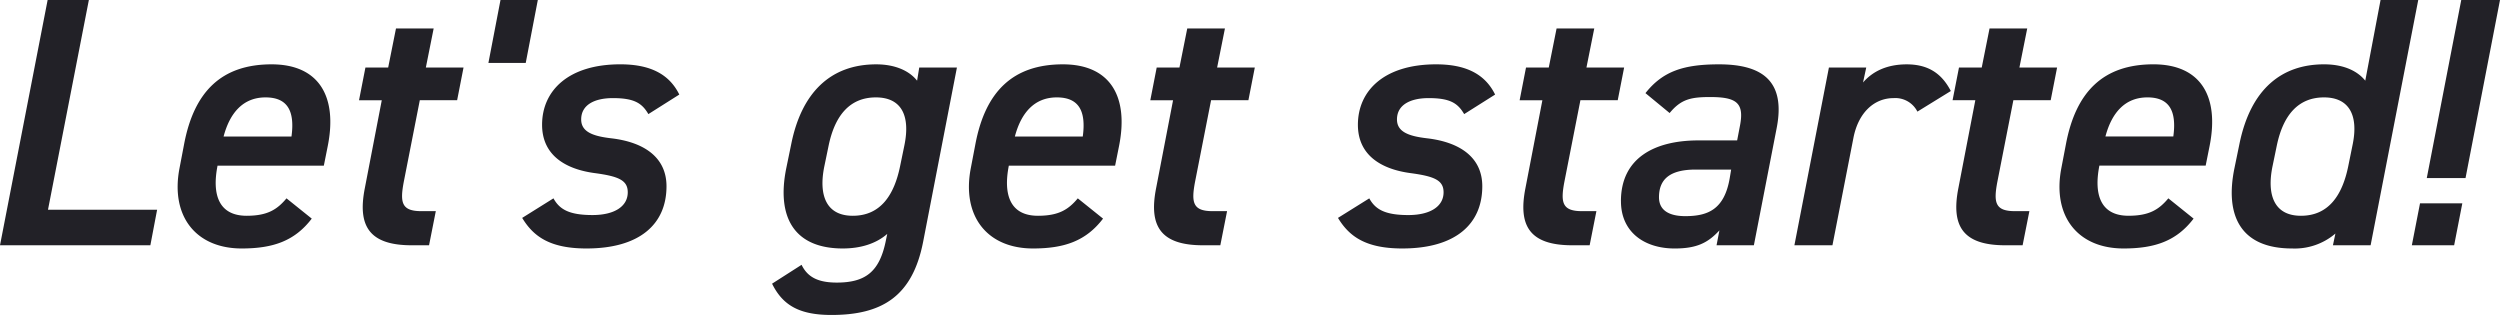 <svg xmlns="http://www.w3.org/2000/svg" width="611.871" height="77.082" viewBox="0 0 611.871 77.082">
  <path id="パス_153831" data-name="パス 153831" d="M28.362-60.03H18.27L6.612,0h36.8l1.653-8.7H18.357ZM76.734-11.484c-2.262,2.7-4.611,4.263-9.744,4.263-6.873,0-8.526-5.22-7.134-12.267H85.869l.957-4.785c2.436-12.18-2.175-20.01-13.746-20.01-12.267,0-18.966,6.7-21.4,19.488l-1.131,5.916C48.285-7.134,54.549.783,65.772.783c7.656,0,12.963-1.827,17.139-7.308ZM71.6-36.192c5.307,0,7.221,3.219,6.351,9.57H61.335C62.9-32.538,66.207-36.192,71.6-36.192Zm22.881.7h5.568L95.874-13.833C94.134-4.785,96.918,0,107.358,0h4.263l1.653-8.352h-3.567c-4.872,0-5.22-2.175-4.263-7.221L109.359-35.5h9.135l1.566-8h-9.222l1.914-9.57H103.53l-1.914,9.57H96.048ZM138.243-60.03h-9.135l-2.958,15.4h9.135Zm34.626,23.142c-2.523-5.133-7.308-7.4-14.442-7.4-12.7,0-19.14,6.438-19.14,14.79,0,7.482,5.742,10.875,12.876,11.832,5.829.783,8.091,1.74,8.091,4.7,0,3.48-3.306,5.568-8.613,5.568-5.742,0-8.091-1.392-9.57-4.089L134.415-6.7C137.2-2.088,141.288.783,150.162.783c12.963,0,19.575-5.916,19.575-15.225,0-6.96-5.307-10.788-13.572-11.745-4.437-.522-7.308-1.566-7.308-4.611,0-3.654,3.393-5.22,7.743-5.22,5.22,0,7.134,1.218,8.7,3.915Zm58.2-3.393c-1.914-2.436-5.394-4-10.005-4-11.223,0-18.27,6.96-20.793,19.488l-1.218,5.916C196.62-6.873,200.97.783,212.889.783c4.263,0,8.091-1.131,10.875-3.567L223.329-.7c-1.566,7.221-4.959,9.831-11.919,9.831-4.785,0-7.221-1.479-8.613-4.35L195.576,9.4c2.61,5.307,6.7,7.656,14.529,7.656,12.354,0,19.836-4.524,22.446-17.922l8.265-42.63h-9.222ZM215.325-7.221c-6.7,0-8.352-5.307-6.96-12.093l1.044-5.046c1.566-7.569,5.307-11.832,11.571-11.832,6.177,0,8.526,4.35,6.96,11.832L226.9-19.314C225.5-12.528,222.285-7.221,215.325-7.221ZM270.4-11.484c-2.262,2.7-4.611,4.263-9.744,4.263-6.873,0-8.526-5.22-7.134-12.267h26.013l.957-4.785c2.436-12.18-2.175-20.01-13.746-20.01-12.267,0-18.966,6.7-21.4,19.488l-1.131,5.916c-2.262,11.745,4,19.662,15.225,19.662,7.656,0,12.963-1.827,17.139-7.308Zm-5.133-24.708c5.307,0,7.221,3.219,6.351,9.57H255C256.563-32.538,259.869-36.192,265.263-36.192Zm22.881.7h5.568l-4.176,21.663C287.8-4.785,290.58,0,301.02,0h4.263l1.653-8.352h-3.567c-4.872,0-5.22-2.175-4.263-7.221L303.021-35.5h9.135l1.566-8H304.5l1.914-9.57h-9.222l-1.914,9.57H289.71Zm84.39-1.392c-2.523-5.133-7.308-7.4-14.442-7.4-12.7,0-19.14,6.438-19.14,14.79,0,7.482,5.742,10.875,12.876,11.832,5.829.783,8.091,1.74,8.091,4.7,0,3.48-3.306,5.568-8.613,5.568-5.742,0-8.091-1.392-9.57-4.089L334.08-6.7c2.784,4.611,6.873,7.482,15.747,7.482C362.79.783,369.4-5.133,369.4-14.442c0-6.96-5.307-10.788-13.572-11.745-4.437-.522-7.308-1.566-7.308-4.611,0-3.654,3.393-5.22,7.743-5.22,5.22,0,7.134,1.218,8.7,3.915Zm6,1.392h5.568l-4.176,21.663C378.189-4.785,380.973,0,391.413,0h4.263l1.653-8.352h-3.567c-4.872,0-5.22-2.175-4.263-7.221L393.414-35.5h9.135l1.566-8h-9.222l1.914-9.57h-9.222l-1.914,9.57H380.1Zm24.8,24.708c0,7.569,5.742,11.571,13.137,11.571,5.307,0,8.091-1.305,10.962-4.437L426.735,0h9.135l5.568-28.623c2.262-11.484-3.393-15.66-14.094-15.66-8.613,0-13.746,1.653-18.009,7.047l5.916,4.872c2.784-3.393,5.22-3.915,9.918-3.915,6.525,0,8.352,1.479,7.308,6.96l-.7,3.654H422.3C411.6-25.665,403.332-21.4,403.332-10.788Zm26.622-5.655c-1.3,7.569-5.22,9.309-10.875,9.309-3.915,0-6.438-1.392-6.438-4.611,0-4.176,2.349-6.786,8.961-6.786h8.7Zm54.114-21.315c-2.088-4-5.22-6.525-10.788-6.525-5.133,0-8.526,1.914-10.7,4.437l.783-3.654h-9.135L445.788,0H455.1l5.133-26.274c1.218-6.264,5.133-9.744,9.831-9.744a6.052,6.052,0,0,1,5.829,3.306ZM484.5-35.5h5.568l-4.176,21.663C484.155-4.785,486.939,0,497.379,0h4.263L503.3-8.352h-3.567c-4.872,0-5.22-2.175-4.263-7.221L499.38-35.5h9.135l1.566-8h-9.222l1.914-9.57h-9.222l-1.914,9.57h-5.568Zm52.809,24.012c-2.262,2.7-4.611,4.263-9.744,4.263-6.873,0-8.526-5.22-7.134-12.267h26.013l.957-4.785c2.436-12.18-2.175-20.01-13.746-20.01-12.267,0-18.966,6.7-21.4,19.488l-1.131,5.916C508.863-7.134,515.127.783,526.35.783c7.656,0,12.963-1.827,17.139-7.308Zm-5.133-24.708c5.307,0,7.221,3.219,6.351,9.57H521.913C523.479-32.538,526.785-36.192,532.179-36.192Zm53.331-4.089c-1.74-2.175-4.959-4-10.092-4-10.179,0-17.922,5.829-20.706,19.488l-1.218,5.916C551.145-7.482,554.8.783,567.588.783A15.314,15.314,0,0,0,578.2-2.871L577.593,0h9.222l11.658-60.03h-9.222ZM569.763-7.221c-6.7,0-8.352-5.307-6.96-12.093l1.044-5.046c1.566-7.569,5.307-11.832,11.571-11.832,6,0,8.439,4.176,7.047,11.31l-1.131,5.568C579.942-12.528,576.723-7.221,569.763-7.221Zm40.281-9.222h-9.483L609-60.03h9.483ZM607.26,0H596.907l2-10.266h10.353Z" transform="translate(-6.612 60.03)" fill="#222127"/>
</svg>

